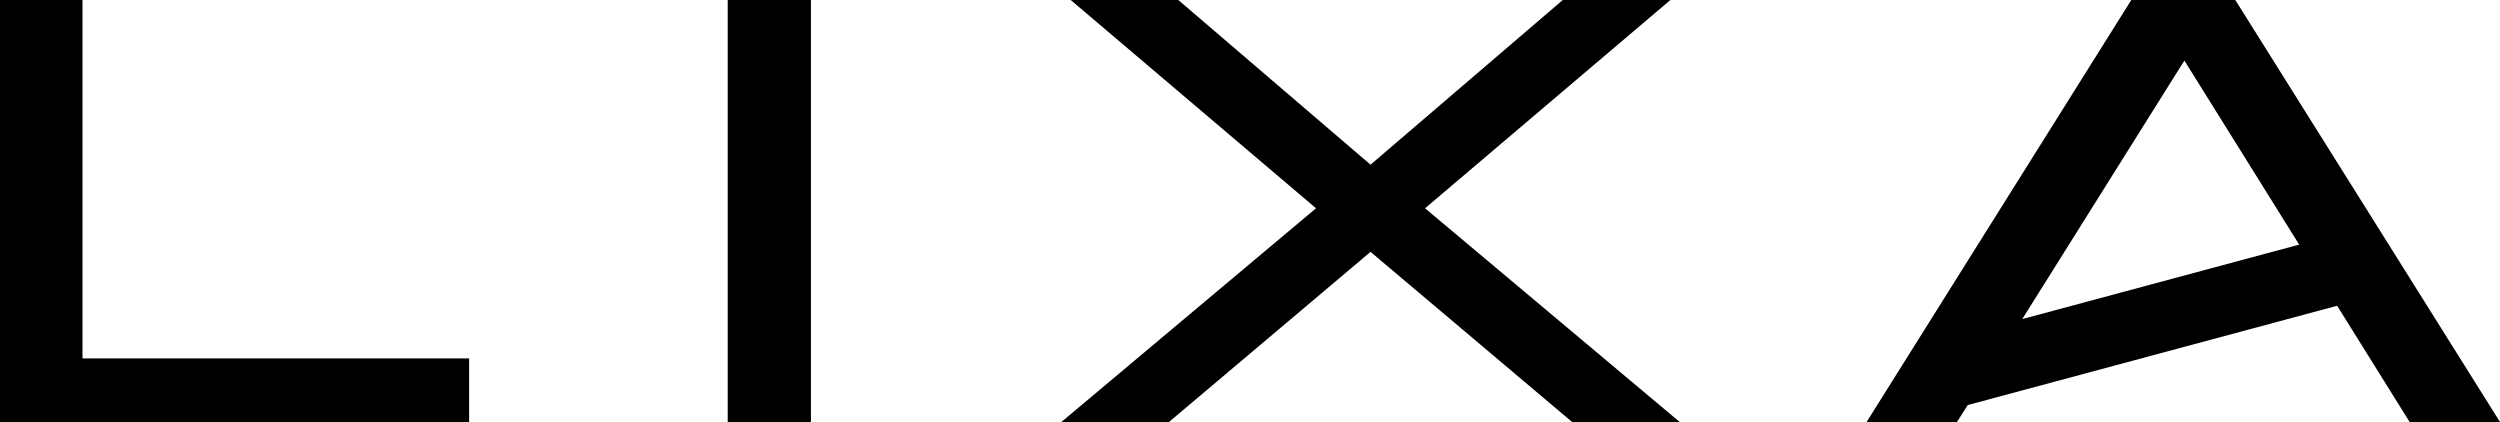 <svg xmlns="http://www.w3.org/2000/svg" width="389.817" height="65.8" viewBox="0 0 389.817 65.8">
  <g id="LOGOS_LIXA_C" transform="translate(-120.4 -39.517)">
    <g id="Group_7306" data-name="Group 7306" transform="translate(120.4 39.517)">
      <path id="Path_12464" data-name="Path 12464" d="M44.263,37.2H31.4V103h73.15V93.088H44.263Z" transform="translate(-31.4 -37.2)"/>
      <rect id="Rectangle_3011" data-name="Rectangle 3011" width="12.975" height="65.8" transform="translate(113.47)"/>
      <path id="Path_12465" data-name="Path 12465" d="M257.561,37.2H240.783L210.807,62.878,180.832,37.2H164.054l38.253,32.475L162.6,103h16.778l31.43-26.528L242.237,103h16.778L219.308,69.675Z" transform="translate(2.896 -37.2)"/>
      <path id="Path_12466" data-name="Path 12466" d="M346.571,103h14.093L319.391,37.2H303.173L261.9,103h14.093l1.678-2.643,57.6-15.482Zm-60.4-16.049L311.45,46.64l17.9,28.7Z" transform="translate(29.153 -37.2)"/>
    </g>
  </g>
</svg>
